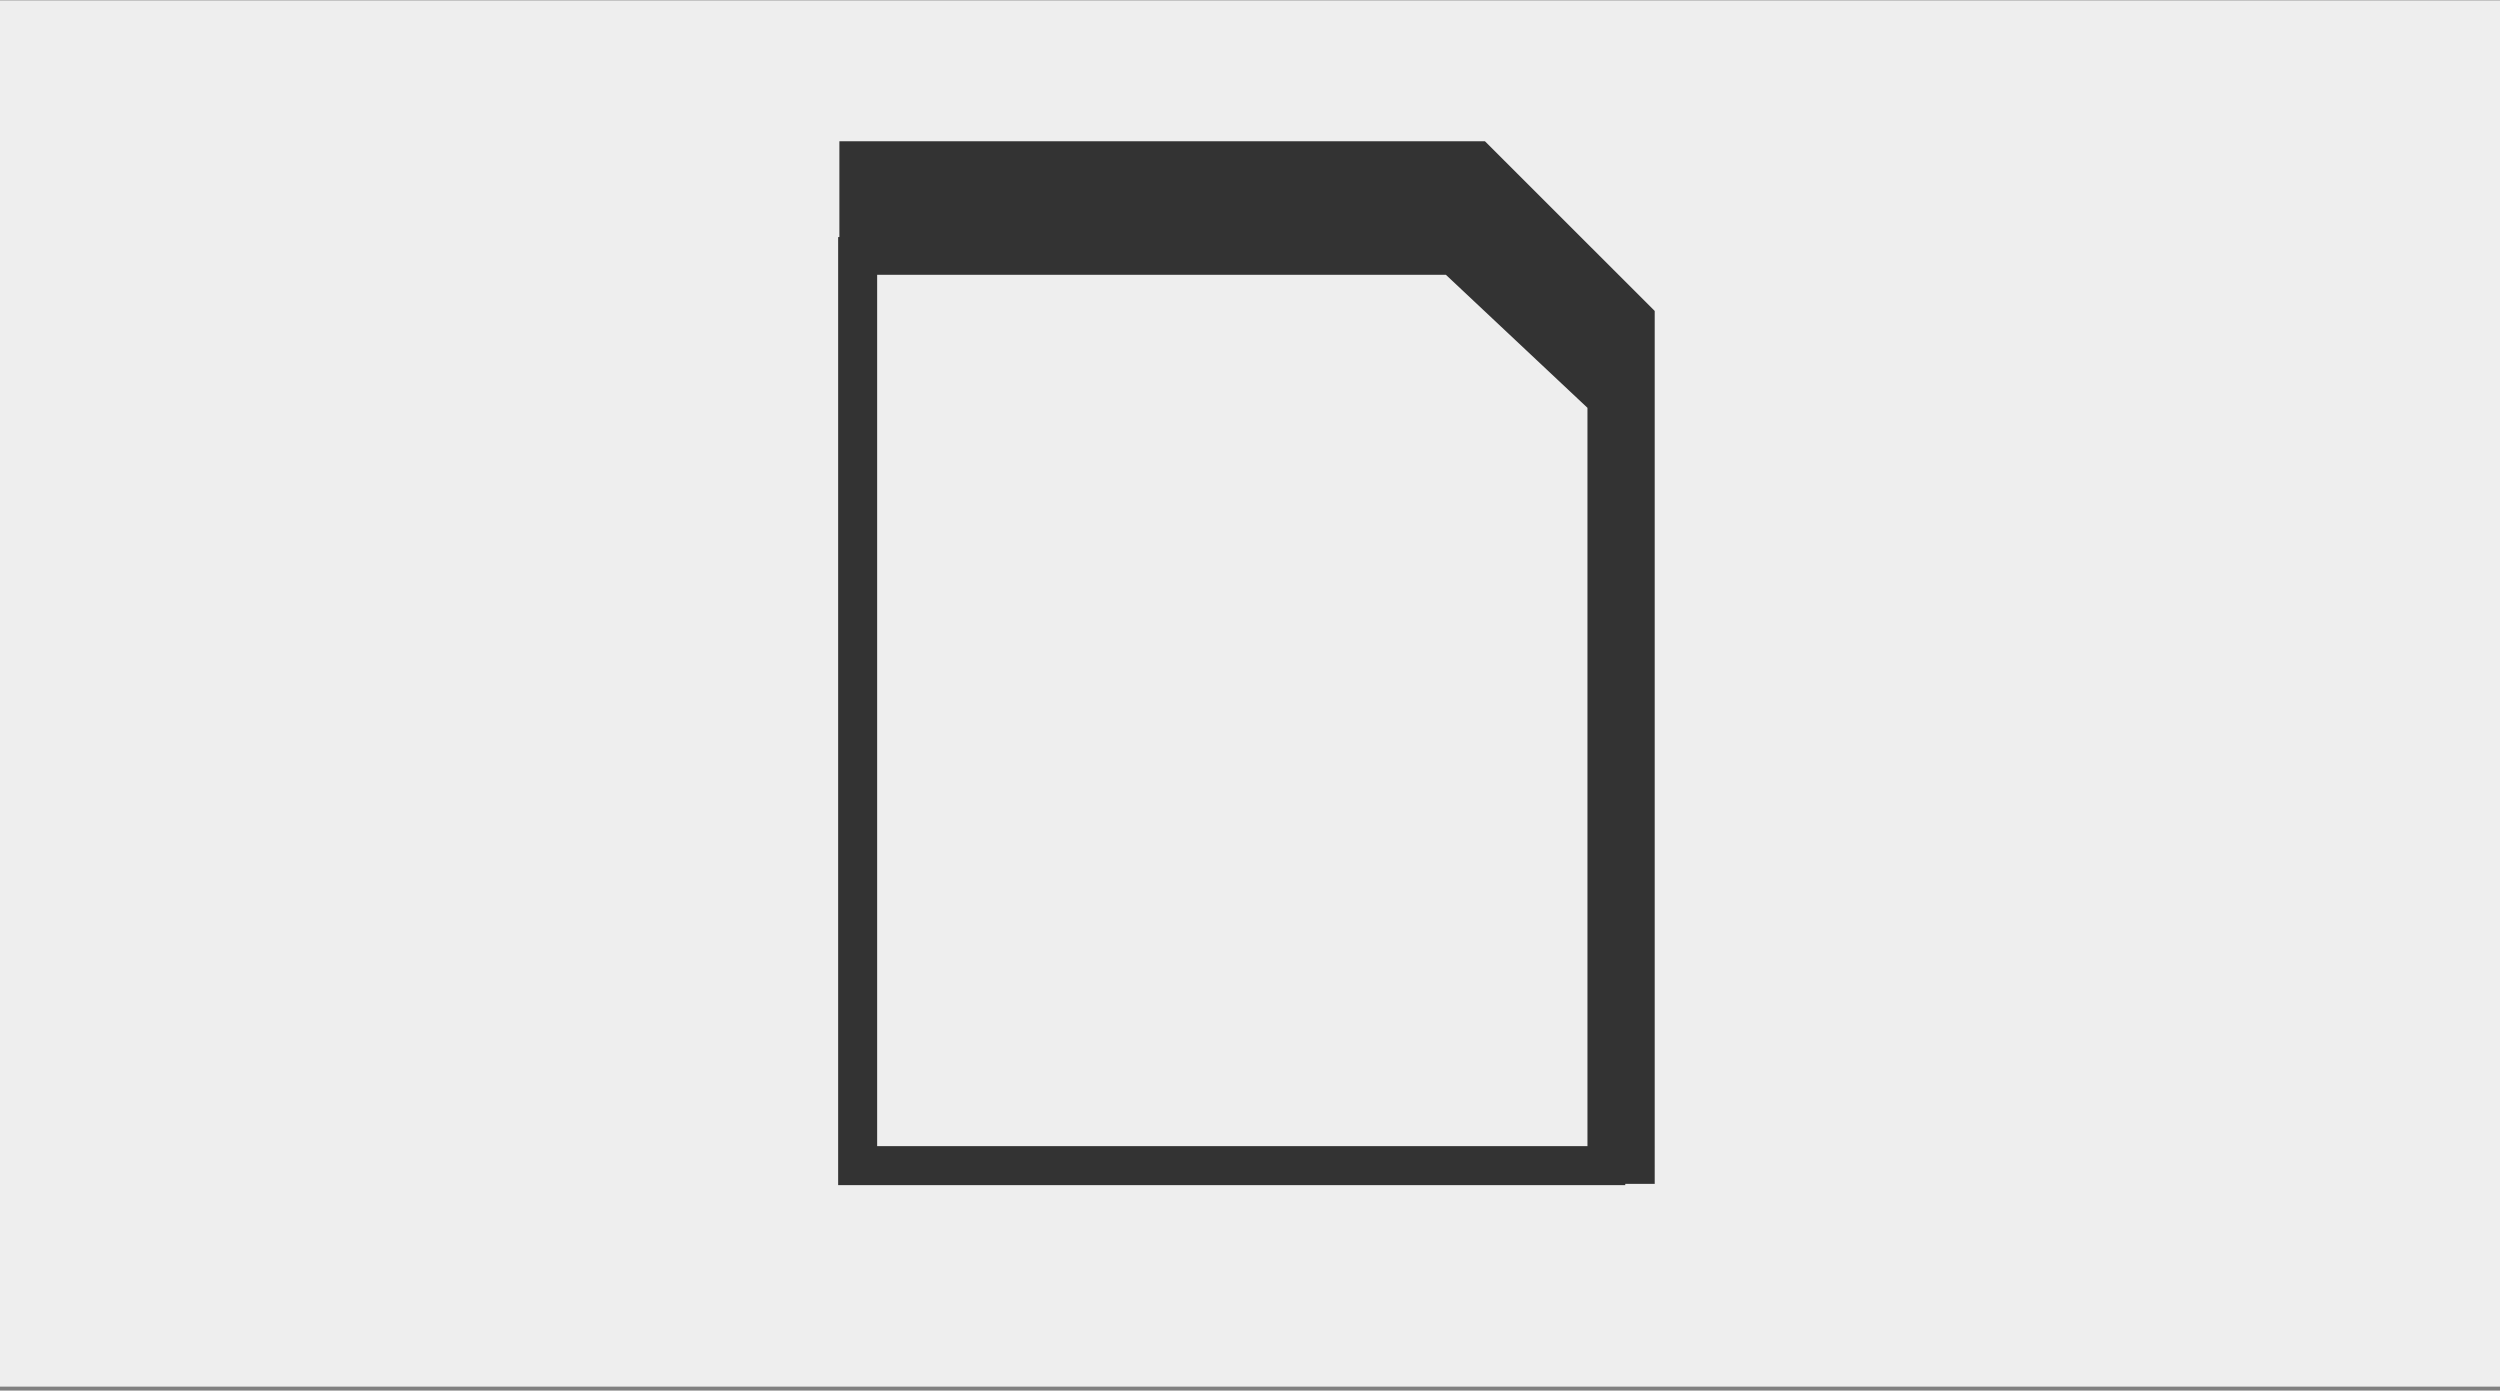 <?xml version="1.0" encoding="UTF-8" standalone="no"?>
<svg
   xmlns:dc="http://purl.org/dc/elements/1.1/"
   xmlns:cc="http://creativecommons.org/ns#"
   xmlns:rdf="http://www.w3.org/1999/02/22-rdf-syntax-ns#"
   xmlns:svg="http://www.w3.org/2000/svg"
   xmlns="http://www.w3.org/2000/svg"
   xmlns:sodipodi="http://sodipodi.sourceforge.net/DTD/sodipodi-0.dtd"
   xmlns:inkscape="http://www.inkscape.org/namespaces/inkscape"
   width="480"
   height="267"
   viewBox="0 0 480 267"
   version="1.1"
   id="svg986"
   sodipodi:docname="file.svg"
   inkscape:version="0.92.5 (2060ec1f9f, 2020-04-08)">
  <rect x="0" y="0" width="480" height="267" fill="#808080" stroke="none"/>
  <defs
     id="defs990" />
  <sodipodi:namedview
     pagecolor="#ffffff"
     bordercolor="#666666"
     borderopacity="1"
     objecttolerance="10"
     gridtolerance="10"
     guidetolerance="10"
     inkscape:pageopacity="0"
     inkscape:pageshadow="2"
     inkscape:window-width="2560"
     inkscape:window-height="1403"
     id="namedview988"
     showgrid="false"
     inkscape:pagecheckerboard="true"
     inkscape:zoom="1.3037281"
     inkscape:cx="-172.35102"
     inkscape:cy="4"
     inkscape:window-x="0"
     inkscape:window-y="0"
     inkscape:window-maximized="1"
     inkscape:current-layer="svg986" />
  <rect
     style="opacity:1;fill:#eeeeee;fill-opacity:1;stroke:#dec229;stroke-width:0;stroke-linecap:round;stroke-linejoin:miter;stroke-miterlimit:4;stroke-dasharray:none;stroke-opacity:1"
     id="rect1537"
     width="480.928"
     height="266.16"
     x="-0.767"
     y="0.073" />
  <g
     id="g2272"
     style="fill:#333333;fill-opacity:1;stroke:#333333;stroke-opacity:1">
    <path
       id="rect8352"
       d="m 164.787,30.742 v 18.395 h 114.26 l 29.369,27.596 v 146.949 h 5.663 V 61.204 L 283.603,30.742 Z M 308.416,223.681 H 164.787 V 49.136 h -0.238 v 174.783 h 143.867 z"
       style="opacity:1;fill:#333333;fill-opacity:1;stroke:#333333;stroke-width:7.25;stroke-linecap:round;stroke-linejoin:miter;stroke-miterlimit:4;stroke-dasharray:none;stroke-opacity:1"
       inkscape:connector-curvature="0" />
  </g>
</svg>
